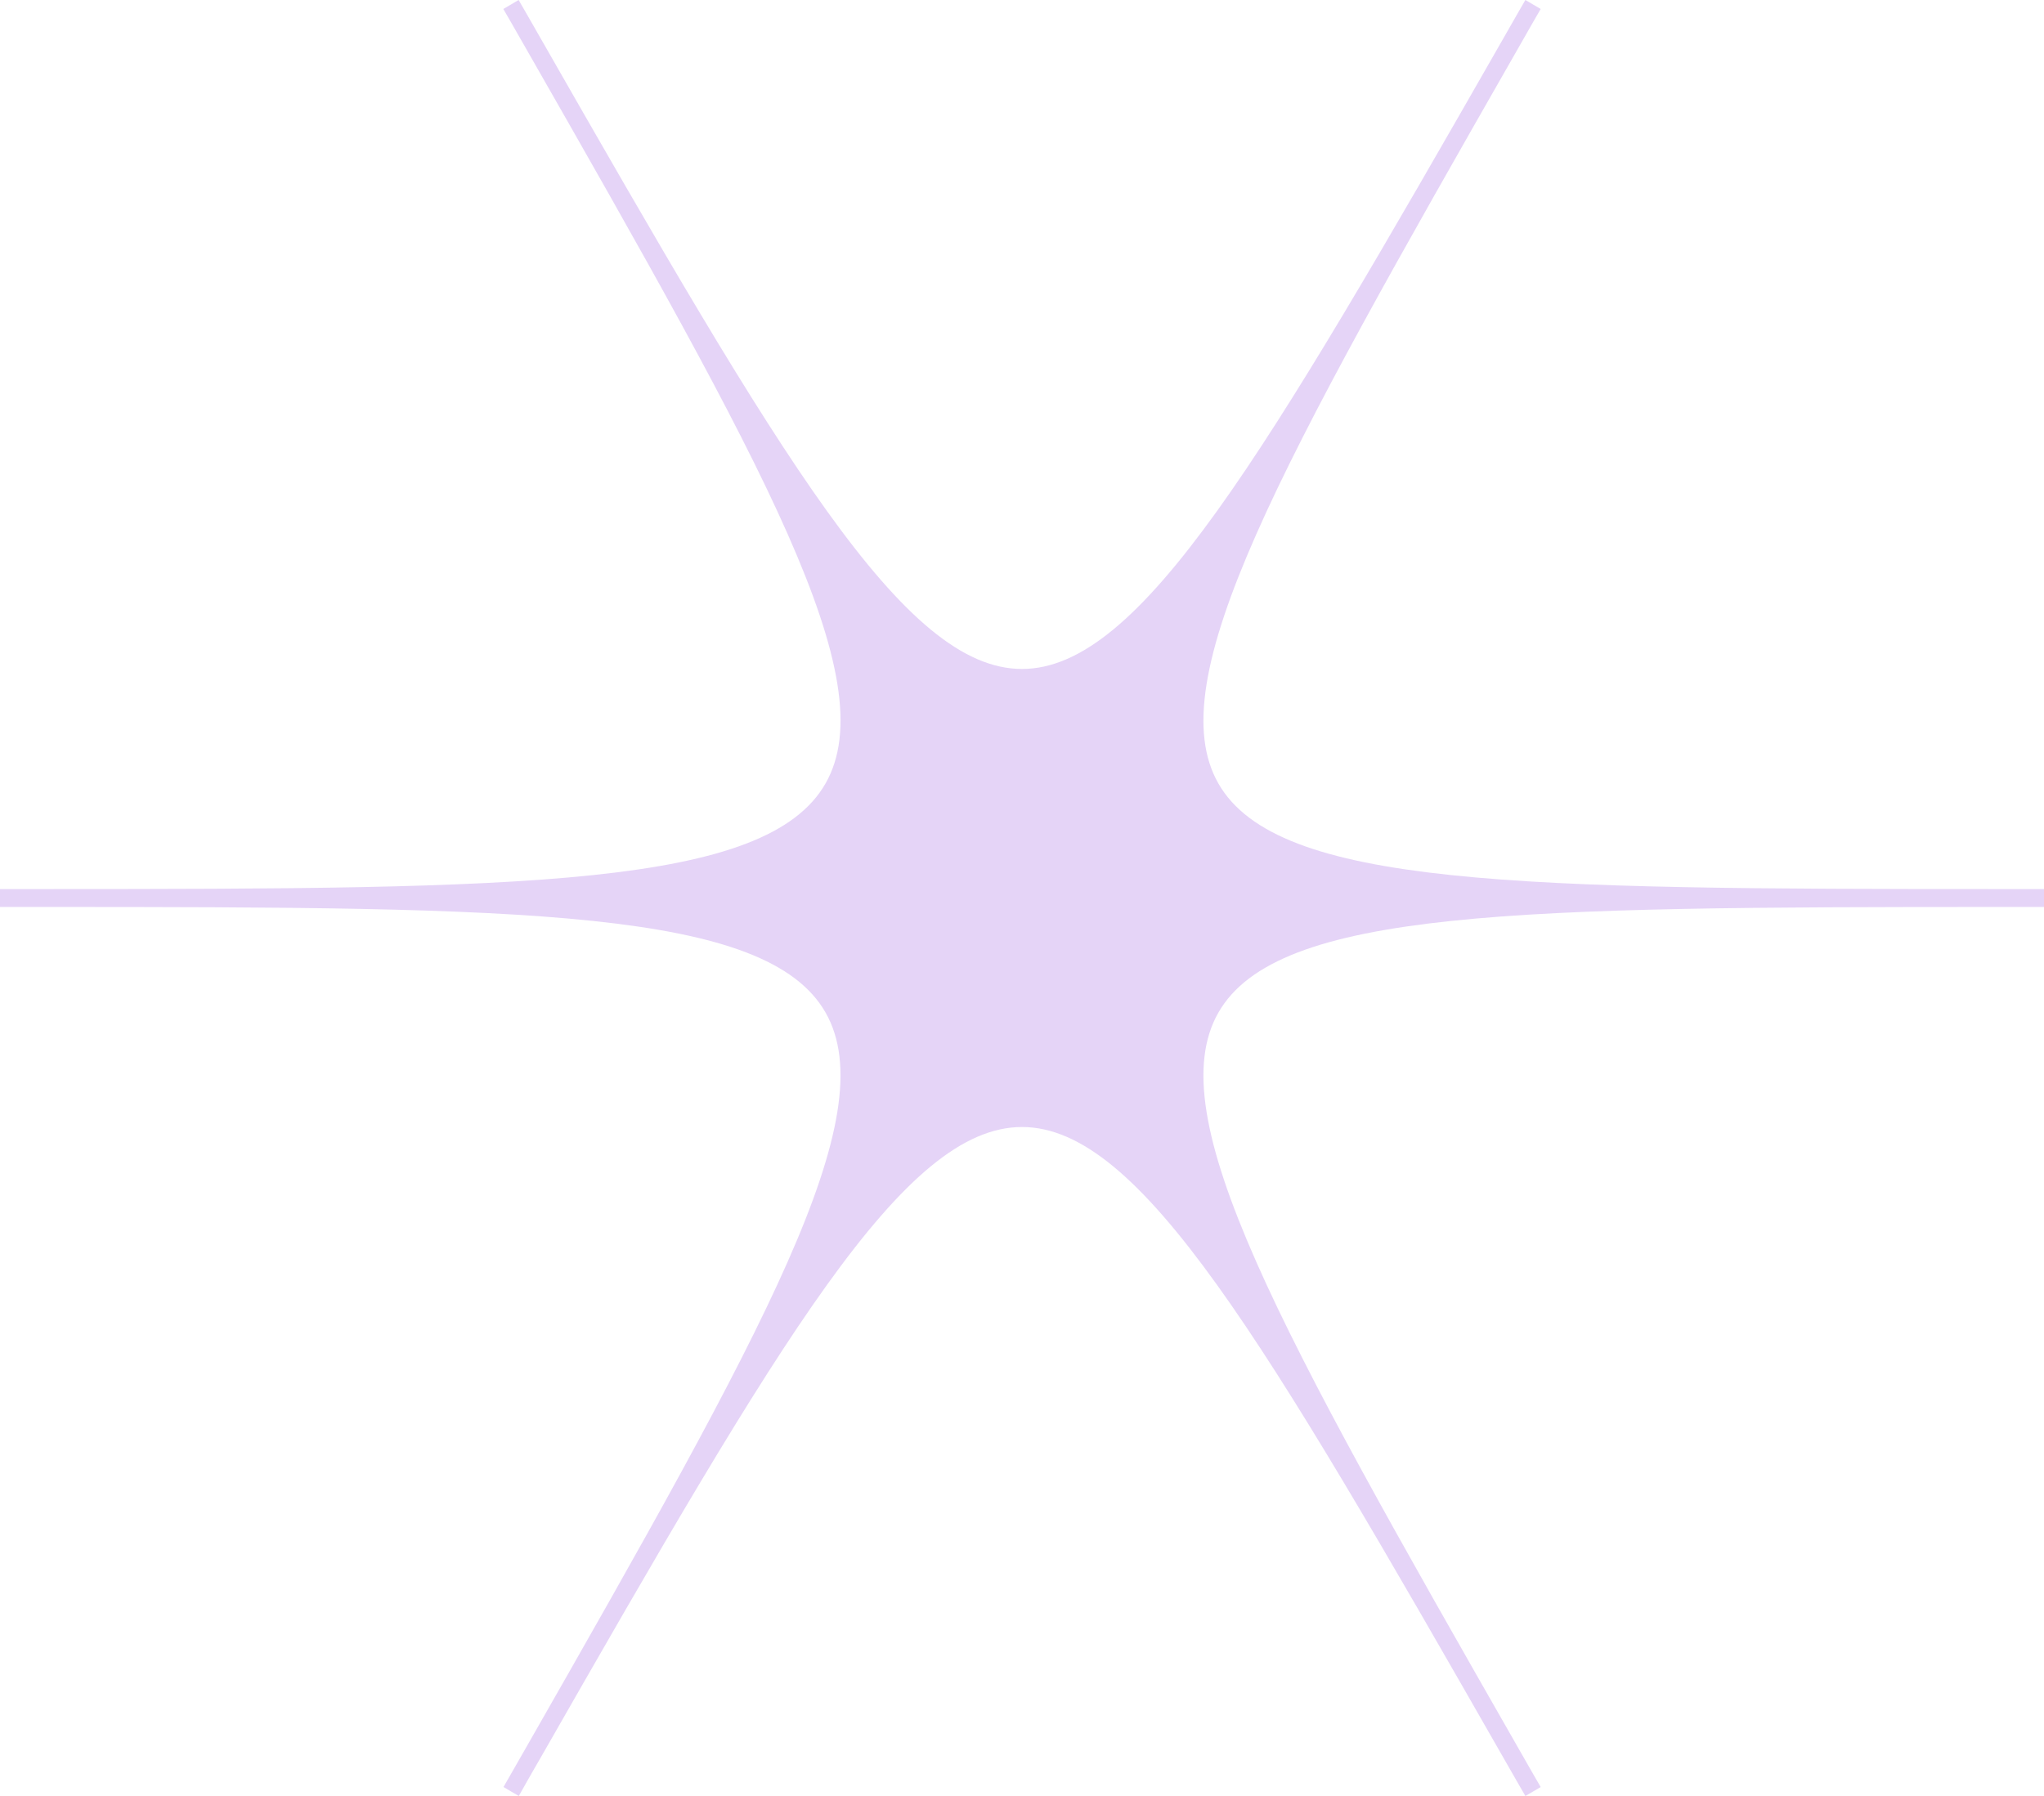 <svg width="33" height="29" viewBox="0 0 33 29" fill="none" xmlns="http://www.w3.org/2000/svg">
<path d="M8.495 28.789C8.575 28.648 8.654 28.509 8.733 28.374C12.607 21.599 14.589 18.198 16.5 18.198C18.411 18.198 20.393 21.599 24.268 28.375C24.346 28.511 24.425 28.649 24.505 28.789L24.627 29L24.751 28.928L24.874 28.856L24.752 28.645L24.517 28.234C20.642 21.456 18.716 18.021 19.671 16.35C20.627 14.678 24.529 14.646 32.268 14.645H33V14.356H32.268C24.529 14.356 20.627 14.322 19.671 12.652C18.716 10.982 20.642 7.547 24.517 0.768L24.752 0.356L24.874 0.145L24.627 0L24.505 0.211L24.268 0.626C20.393 7.401 18.409 10.802 16.5 10.802C14.59 10.802 12.607 7.401 8.733 0.627L8.495 0.211L8.373 0L8.126 0.145L8.248 0.356L8.483 0.767C12.357 7.545 14.284 10.979 13.328 12.651C12.372 14.324 8.471 14.355 0.732 14.356H0V14.5V14.645H0.732C8.471 14.645 12.373 14.679 13.328 16.349C14.283 18.019 12.355 21.456 8.484 28.235L8.25 28.644L8.129 28.855L8.252 28.928L8.376 29L8.495 28.789Z" fill="#E5D4F7"/>
</svg>
